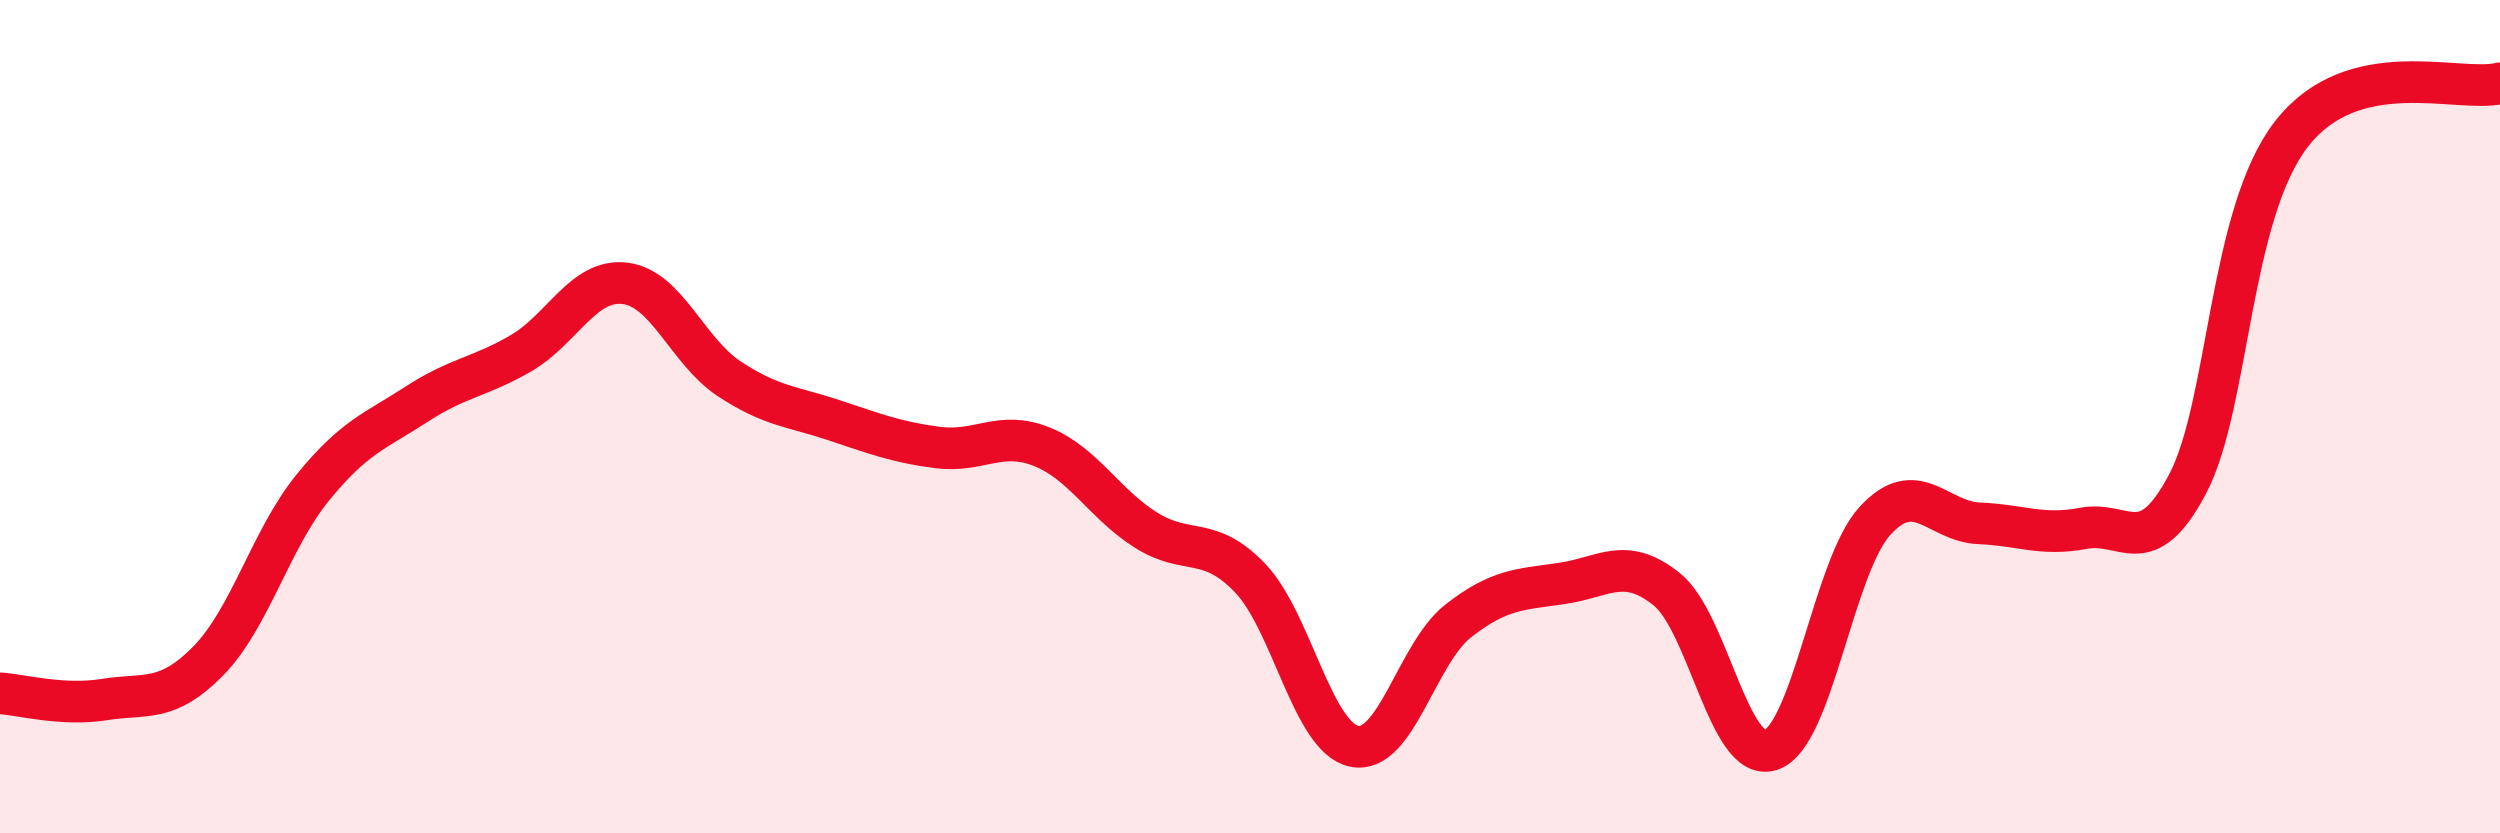 
    <svg width="60" height="20" viewBox="0 0 60 20" xmlns="http://www.w3.org/2000/svg">
      <path
        d="M 0,16.64 C 0.5,16.67 1.5,16.95 2.5,16.79 C 3.5,16.63 4,16.88 5,15.86 C 6,14.84 6.5,12.94 7.5,11.71 C 8.5,10.48 9,10.35 10,9.7 C 11,9.05 11.5,9.06 12.5,8.48 C 13.5,7.9 14,6.68 15,6.8 C 16,6.92 16.5,8.43 17.5,9.09 C 18.5,9.75 19,9.75 20,10.08 C 21,10.41 21.5,10.61 22.5,10.74 C 23.5,10.87 24,10.32 25,10.72 C 26,11.12 26.5,12.09 27.5,12.72 C 28.5,13.35 29,12.83 30,13.87 C 31,14.91 31.5,17.7 32.5,17.91 C 33.5,18.12 34,15.68 35,14.9 C 36,14.12 36.5,14.15 37.5,14 C 38.5,13.85 39,13.34 40,14.14 C 41,14.94 41.5,18.33 42.5,18 C 43.5,17.67 44,13.59 45,12.5 C 46,11.41 46.5,12.52 47.5,12.56 C 48.5,12.6 49,12.87 50,12.68 C 51,12.49 51.5,13.51 52.5,11.62 C 53.5,9.73 53.5,5.13 55,3.21 C 56.5,1.29 59,2.24 60,2L60 20L0 20Z"
        fill="#EB0A25"
        opacity="0.1"
        stroke-linecap="round"
        stroke-linejoin="round"
      />
      <path
        d="M 0,16.64 C 0.5,16.67 1.5,16.95 2.5,16.79 C 3.5,16.63 4,16.88 5,15.86 C 6,14.84 6.5,12.94 7.5,11.71 C 8.5,10.48 9,10.35 10,9.7 C 11,9.05 11.5,9.06 12.5,8.48 C 13.5,7.9 14,6.68 15,6.8 C 16,6.92 16.5,8.43 17.5,9.09 C 18.5,9.75 19,9.75 20,10.08 C 21,10.41 21.5,10.61 22.5,10.74 C 23.5,10.87 24,10.32 25,10.72 C 26,11.12 26.5,12.09 27.5,12.72 C 28.5,13.35 29,12.83 30,13.87 C 31,14.91 31.5,17.7 32.5,17.91 C 33.5,18.12 34,15.68 35,14.9 C 36,14.12 36.5,14.15 37.5,14 C 38.5,13.85 39,13.34 40,14.14 C 41,14.94 41.5,18.33 42.5,18 C 43.5,17.67 44,13.59 45,12.5 C 46,11.41 46.5,12.52 47.5,12.56 C 48.5,12.6 49,12.87 50,12.68 C 51,12.49 51.5,13.51 52.5,11.62 C 53.5,9.73 53.5,5.13 55,3.21 C 56.5,1.29 59,2.24 60,2"
        stroke="#EB0A25"
        stroke-width="1"
        fill="none"
        stroke-linecap="round"
        stroke-linejoin="round"
      />
    </svg>
  